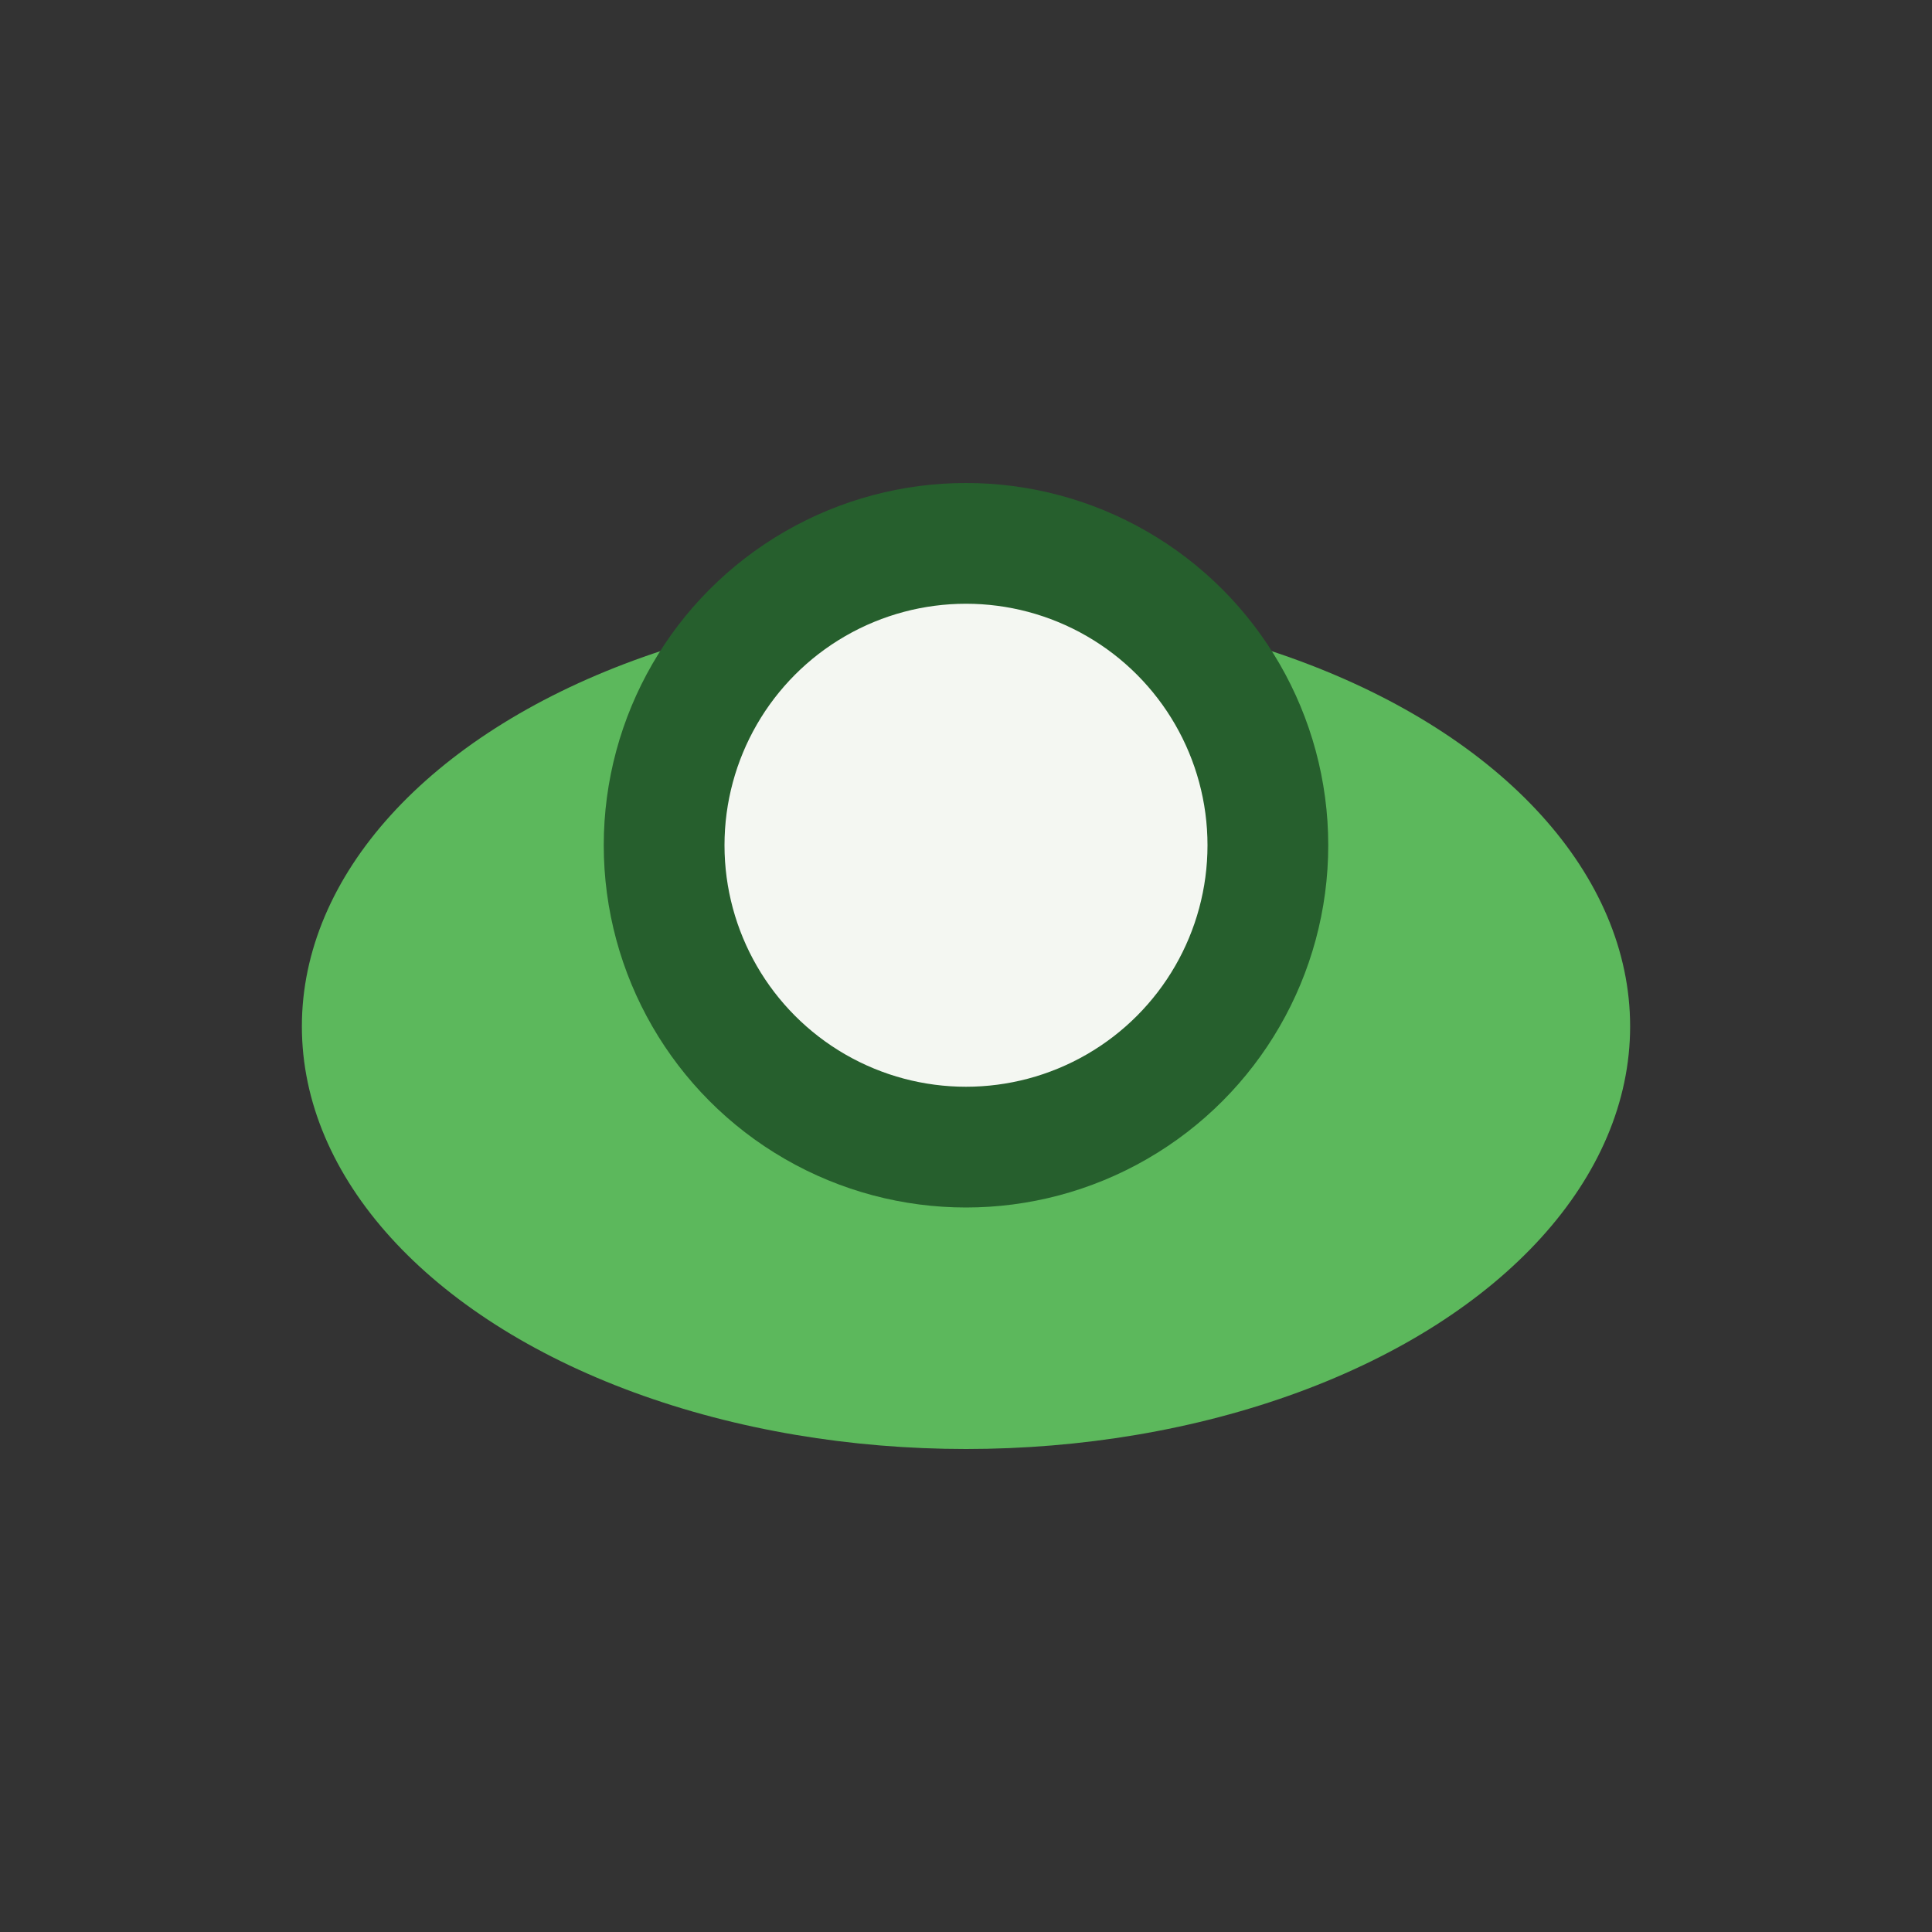 <?xml version="1.0" encoding="UTF-8"?>
<svg xmlns="http://www.w3.org/2000/svg" viewBox="0 0 32 32" width="32" height="32"><rect x="0" y="0" width="32" height="32" fill="#333333" stroke="none"/><ellipse cx="16" cy="17" rx="11" ry="7" fill="#5CB85C"/><circle cx="16" cy="14" r="5" fill="#F4F7F2" stroke="#265F2D" stroke-width="2"/></svg>